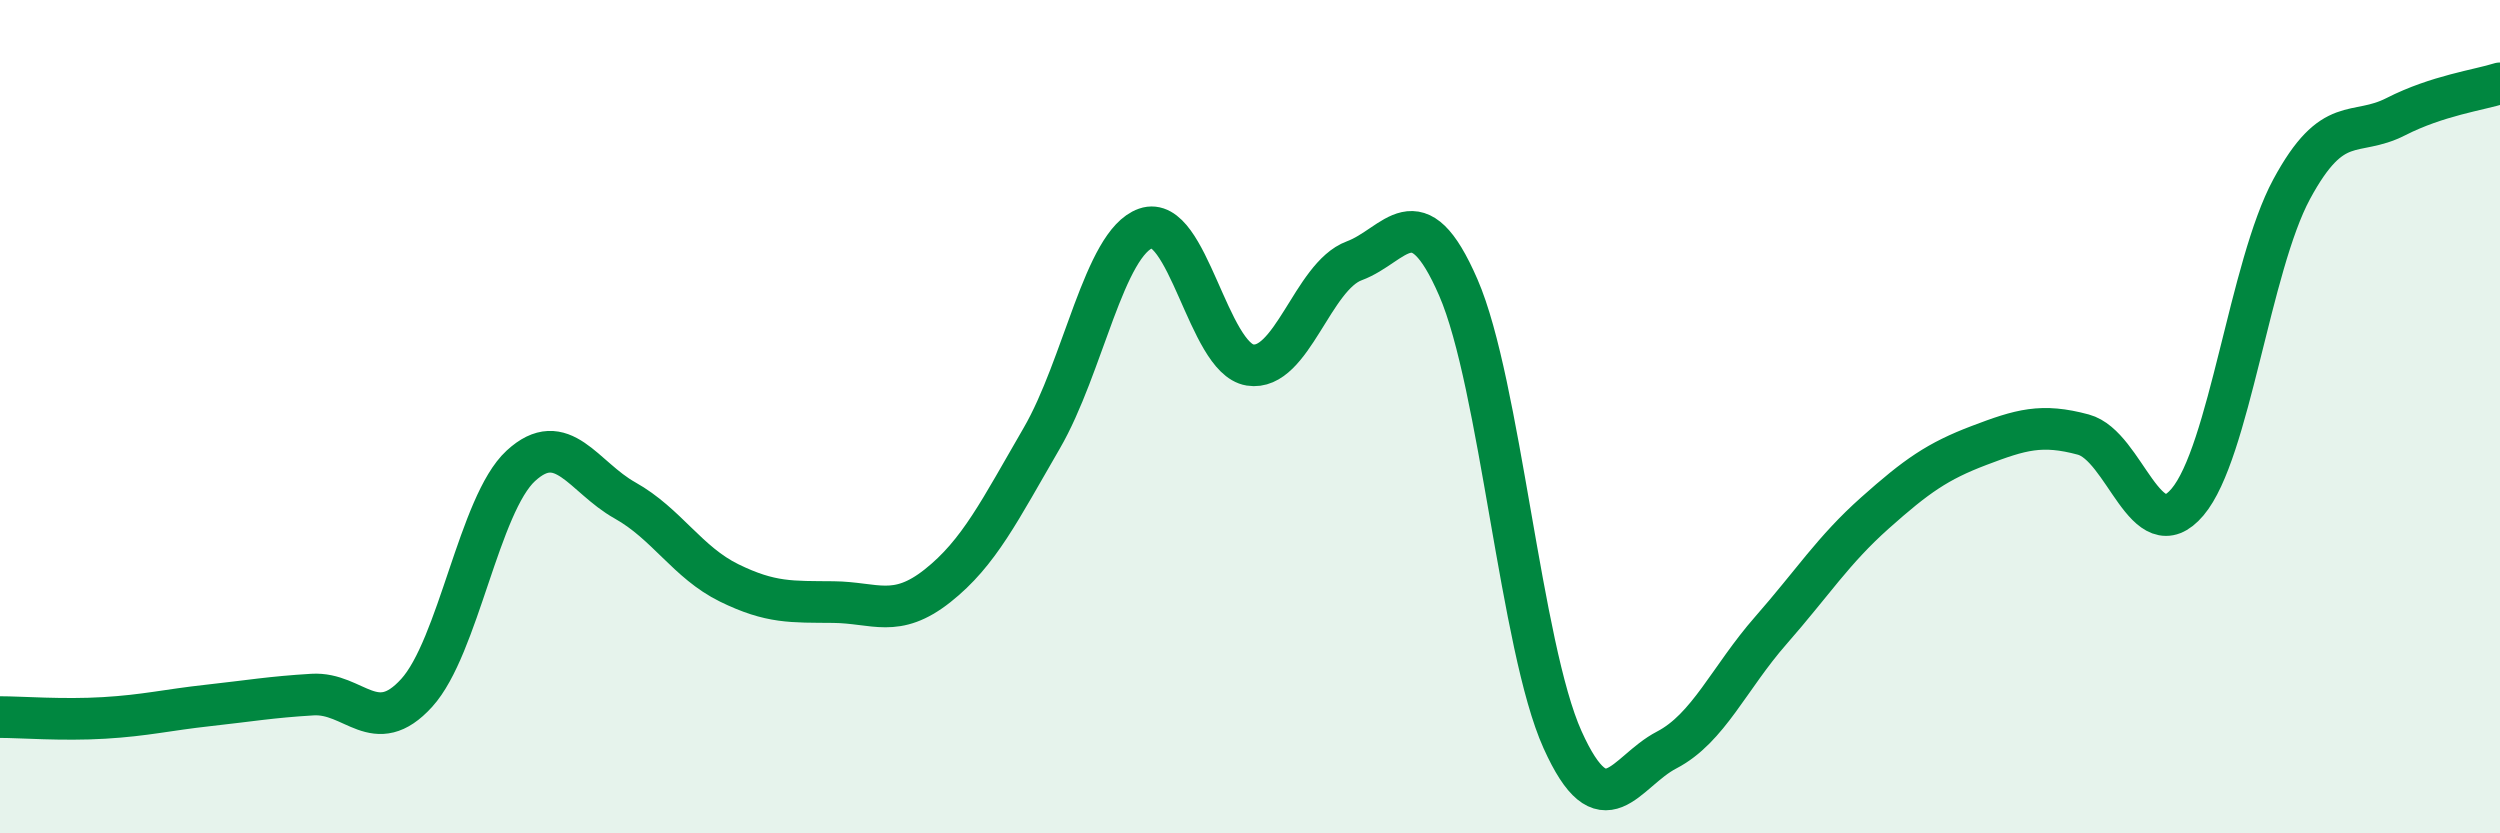 
    <svg width="60" height="20" viewBox="0 0 60 20" xmlns="http://www.w3.org/2000/svg">
      <path
        d="M 0,17.21 C 0.5,17.21 1.5,17.29 2.5,17.23 C 3.5,17.17 4,17.04 5,16.93 C 6,16.82 6.5,16.73 7.5,16.67 C 8.5,16.61 9,17.73 10,16.63 C 11,15.53 11.5,12.1 12.5,11.18 C 13.5,10.26 14,11.45 15,12.01 C 16,12.57 16.5,13.5 17.5,13.99 C 18.5,14.48 19,14.44 20,14.45 C 21,14.46 21.5,14.85 22.5,14.06 C 23.5,13.27 24,12.24 25,10.52 C 26,8.8 26.5,5.83 27.5,5.48 C 28.5,5.13 29,8.6 30,8.76 C 31,8.92 31.5,6.63 32.5,6.26 C 33.5,5.89 34,4.6 35,6.9 C 36,9.2 36.5,15.53 37.5,17.75 C 38.5,19.97 39,18.52 40,18 C 41,17.48 41.5,16.27 42.5,15.13 C 43.5,13.99 44,13.2 45,12.31 C 46,11.42 46.5,11.07 47.5,10.69 C 48.5,10.31 49,10.16 50,10.43 C 51,10.7 51.5,13.23 52.5,12.05 C 53.5,10.87 54,6.39 55,4.54 C 56,2.69 56.5,3.31 57.5,2.8 C 58.5,2.29 59.5,2.16 60,2L60 20L0 20Z"
        fill="#008740"
        opacity="0.1"
        stroke-linecap="round"
        stroke-linejoin="round"
      />
      <path
        d="M 0,17.21 C 0.5,17.21 1.5,17.29 2.5,17.23 C 3.5,17.17 4,17.04 5,16.93 C 6,16.82 6.5,16.73 7.5,16.67 C 8.5,16.61 9,17.73 10,16.63 C 11,15.53 11.5,12.1 12.5,11.18 C 13.5,10.26 14,11.45 15,12.01 C 16,12.57 16.5,13.5 17.5,13.99 C 18.5,14.48 19,14.44 20,14.45 C 21,14.46 21.5,14.85 22.5,14.06 C 23.5,13.27 24,12.24 25,10.52 C 26,8.8 26.5,5.83 27.5,5.48 C 28.5,5.13 29,8.6 30,8.76 C 31,8.92 31.5,6.63 32.5,6.26 C 33.5,5.89 34,4.6 35,6.9 C 36,9.2 36.5,15.53 37.5,17.75 C 38.5,19.97 39,18.52 40,18 C 41,17.48 41.5,16.27 42.5,15.13 C 43.5,13.99 44,13.2 45,12.31 C 46,11.42 46.5,11.07 47.5,10.69 C 48.5,10.31 49,10.16 50,10.43 C 51,10.7 51.5,13.23 52.5,12.05 C 53.5,10.87 54,6.39 55,4.54 C 56,2.69 56.5,3.31 57.5,2.8 C 58.5,2.29 59.5,2.16 60,2"
        stroke="#008740"
        stroke-width="1"
        fill="none"
        stroke-linecap="round"
        stroke-linejoin="round"
      />
    </svg>
  